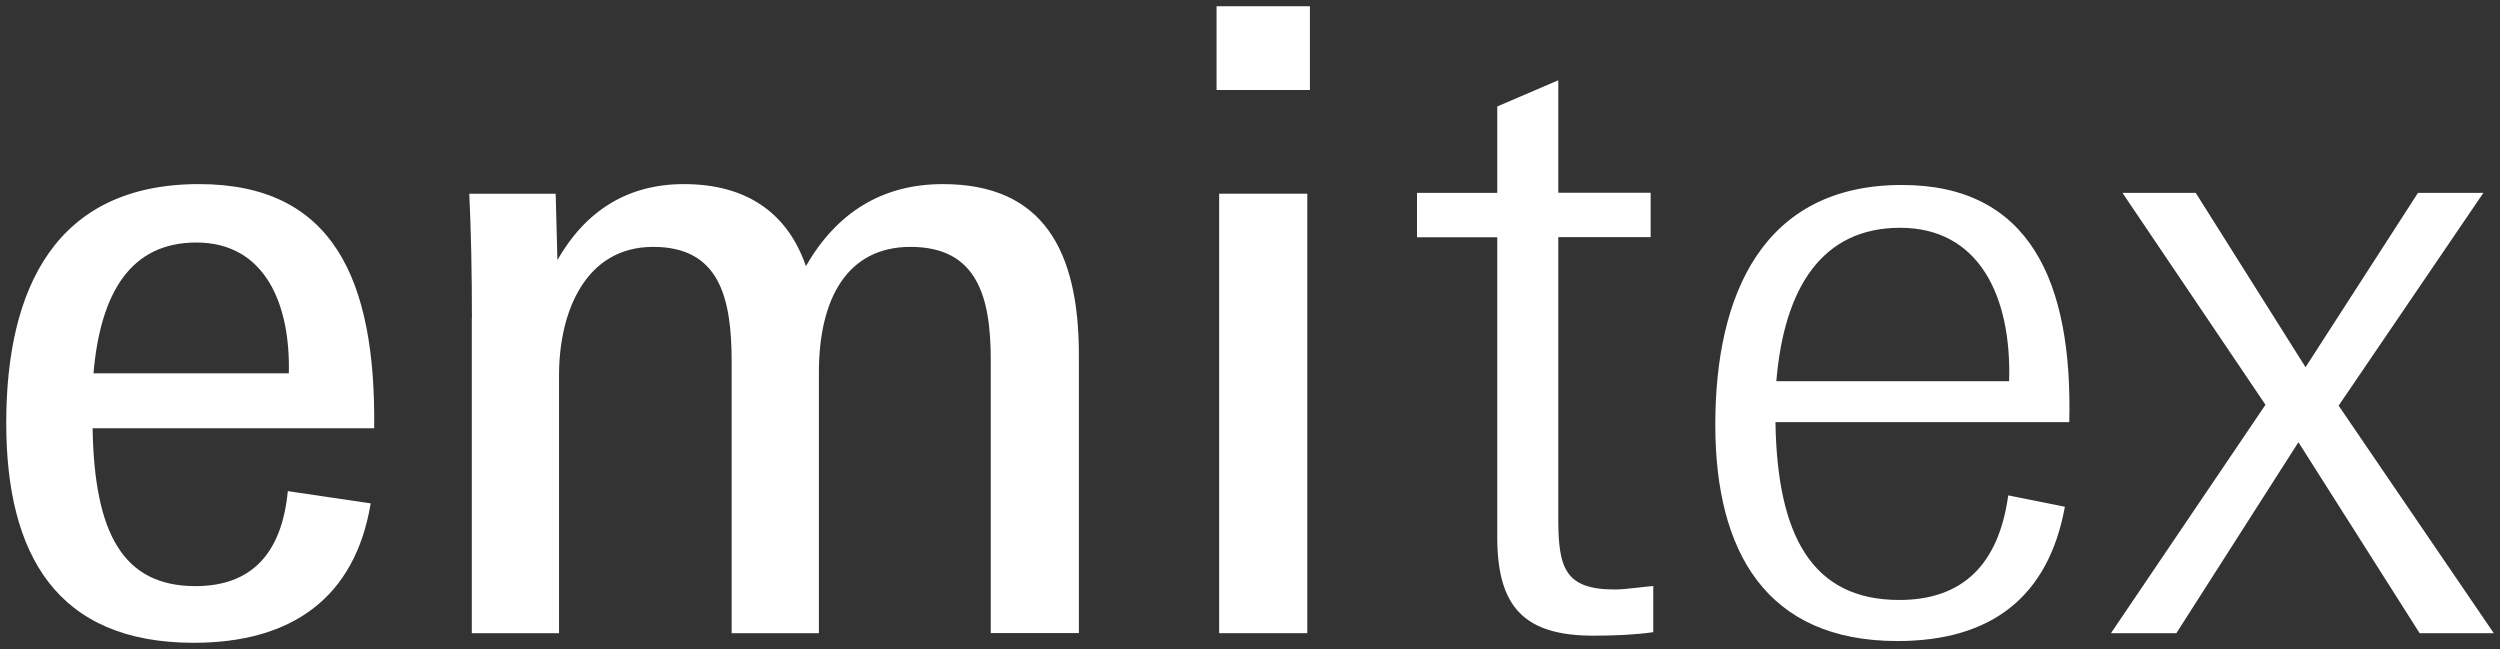 <?xml version="1.0" encoding="utf-8"?>
<!-- Generator: Adobe Illustrator 22.1.0, SVG Export Plug-In . SVG Version: 6.00 Build 0)  -->
<svg version="1.1" id="Capa_1" xmlns="http://www.w3.org/2000/svg" xmlns:xlink="http://www.w3.org/1999/xlink" x="0px" y="0px"
	 viewBox="0 0 2003 520" style="enable-background:new 0 0 2003 520;" xml:space="preserve">
<rect x="0" y="0" width="2003" height="520" fill="#333333" stroke="none"/>
<style type="text/css">
	.st0{fill:#FFFFFF;}
</style>
<g id="Boundingbox">
</g>
<g id="Trapping">
</g>
<g>
	<g>
		<g>
			<path class="st0" d="M5,338.9c0-108.3,39.8-191.4,154.4-191.4c106.9,0,141.8,75.5,140.4,195.6H74.2
				c1.4,84.5,24.5,126.5,82.4,126.5c44.7,0,69.2-25.9,74-76.1l66.4,9.8C284.5,478.7,234.1,515,155.2,515C45.5,515,5,444.4,5,338.9z
				 M74.9,299.1h156.5c1.4-55.2-18.9-104.8-74.1-104.8C104.9,194.3,80.5,234.2,74.9,299.1z"/>
			<path class="st0" d="M378.1,255.1c0-36.3-0.7-69.9-2.1-99.9h69.2l1.4,53.1c22.4-39.1,55.9-60.8,101.3-60.8
				c50.3,0,83.1,23.1,97.8,65.7c24.5-42.6,60.8-65.7,109.7-65.7c80.3,0,109,53.1,109,136.9v222.8h-70.6V288.6
				c0-50.3-10.5-90.8-64.3-90.8c-51,0-73.4,41.9-73.4,100.6v208.9h-69.9V290c0-51.7-9.8-92.2-62.9-92.2
				c-54.5,0-75.4,52.4-75.4,102.7v206.8h-69.9V255.1z"/>
			<path class="st0" d="M974.7,5h74.8v67.1h-74.8V5z M976.8,155.2h70.6v352.1h-70.6V155.2z"/>
		</g>
		<g>
			<path class="st0" d="M1199.6,430.5V190.1h-64.3v-35.6h64.3V85.3l48.9-21v90.1h74v35.6h-74v225.7c0,39.8,5.6,56.6,45.4,56.6
				c7.7,0,22.3-2.1,30.7-2.8v37c-14.7,2.1-31.4,2.8-47.5,2.8C1222,509.4,1199.6,487.1,1199.6,430.5z"/>
			<path class="st0" d="M1374.3,340.3c0-104.8,38.4-192.1,149.5-192.1c102,0,136.9,76.8,134.1,190h-235.4
				c1.4,90.1,28.7,142.5,99.2,142.5c50.3,0,79.6-27.9,87.3-83.8l45.4,9.1c-13.3,72.7-59.4,107.6-134.2,107.6
				C1414.8,513.6,1374.3,441.6,1374.3,340.3z M1423.2,305.4h186.5c2.1-68.5-24.4-122.9-87.3-122.9
				C1460.2,182.5,1429.5,230,1423.2,305.4z"/>
			<path class="st0" d="M1815.1,324.3l-114.6-169.8h58.7l88,139.7l90.1-139.7h52.4l-116,170.5l124.3,182.3h-59.4l-97.1-153
				l-97.8,153h-52.4L1815.1,324.3z"/>
		</g>
	</g>
</g>
</svg>
